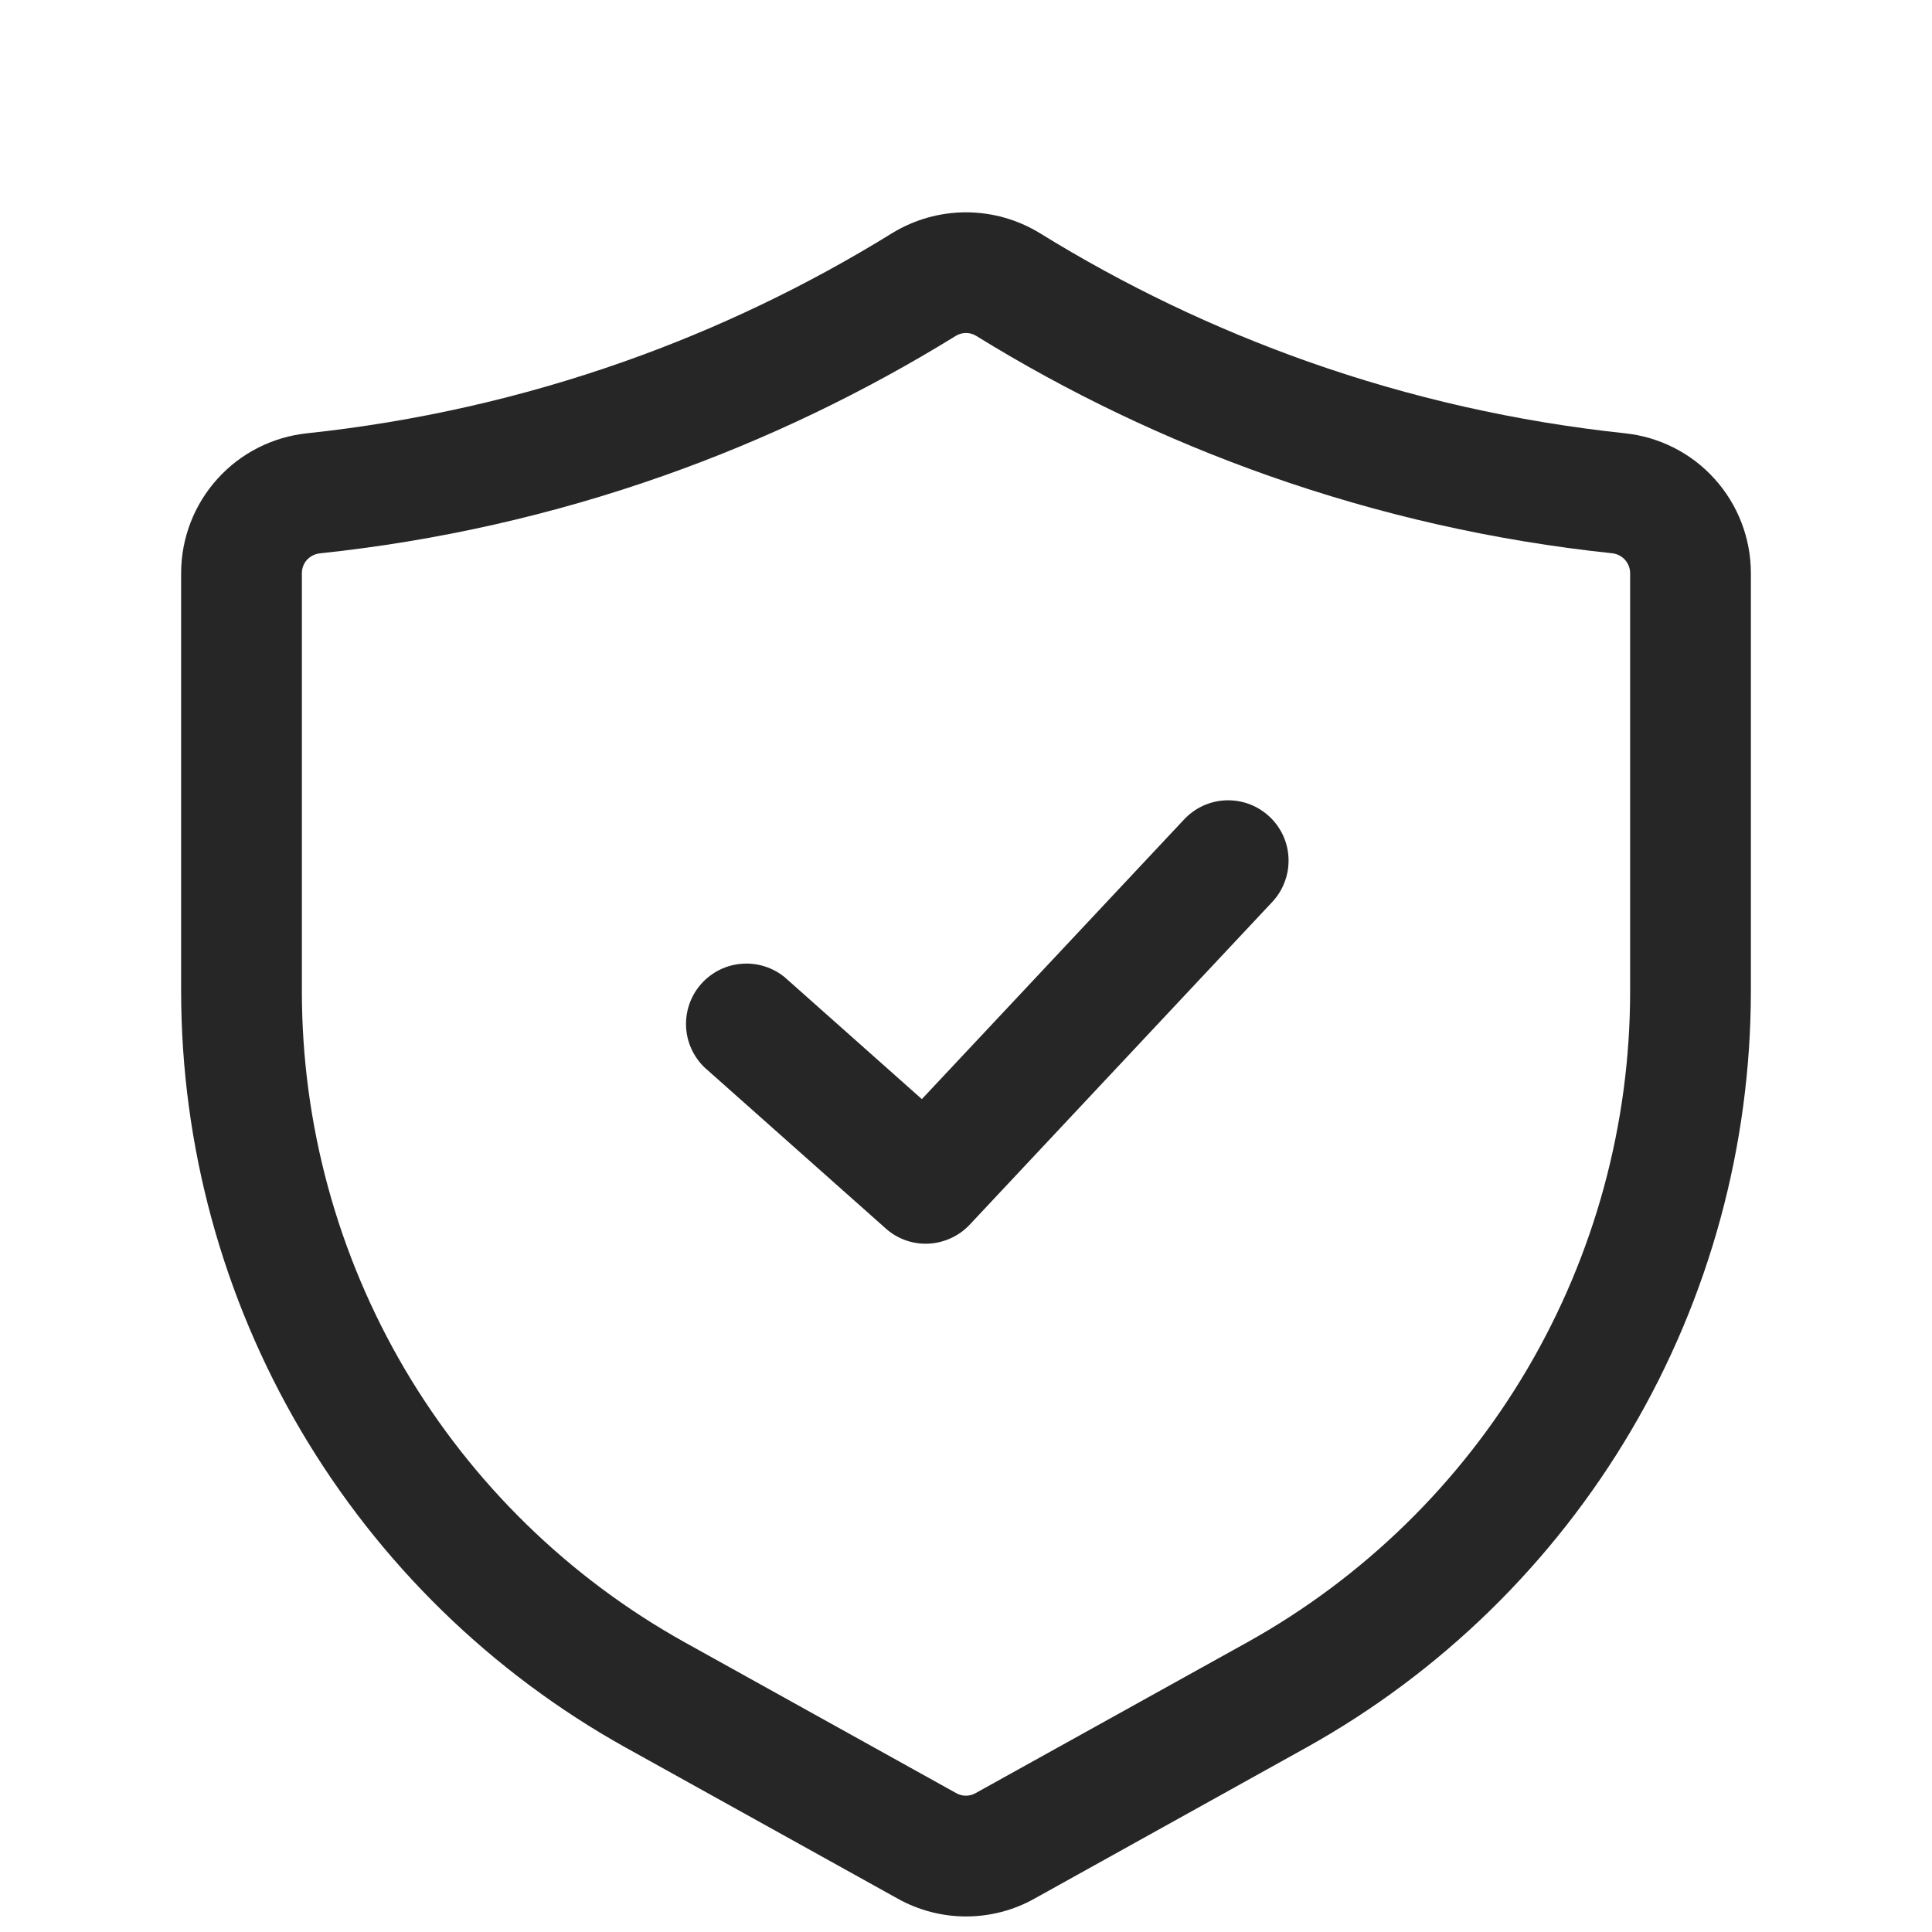 <svg width="20" height="20" viewBox="0 0 20 20" fill="none" xmlns="http://www.w3.org/2000/svg">
<path d="M10 19.839C9.752 19.839 9.508 19.775 9.292 19.654L6.483 18.094C5.087 17.318 3.924 16.183 3.113 14.806C2.303 13.429 1.876 11.861 1.875 10.263V5.933C1.875 5.573 2.009 5.225 2.25 4.958C2.491 4.69 2.823 4.522 3.182 4.485C4.299 4.366 5.399 4.118 6.458 3.744C7.43 3.401 8.362 2.954 9.238 2.412C9.468 2.272 9.731 2.198 10 2.198C10.269 2.198 10.532 2.272 10.762 2.412C11.638 2.954 12.57 3.4 13.542 3.744C14.601 4.118 15.701 4.366 16.818 4.485C17.177 4.522 17.509 4.69 17.75 4.958C17.991 5.225 18.125 5.573 18.125 5.933V10.263C18.124 11.861 17.697 13.429 16.887 14.806C16.076 16.183 14.913 17.318 13.517 18.094L10.708 19.655C10.492 19.776 10.248 19.839 10 19.839ZM10 3.447C9.963 3.447 9.927 3.457 9.896 3.476C8.943 4.064 7.931 4.55 6.875 4.923C5.724 5.33 4.528 5.6 3.314 5.728C3.263 5.733 3.215 5.756 3.179 5.794C3.144 5.832 3.125 5.882 3.125 5.934V10.264C3.125 11.639 3.493 12.988 4.19 14.173C4.888 15.357 5.889 16.334 7.09 17.002L9.898 18.562C9.929 18.58 9.964 18.589 9.999 18.589C10.034 18.589 10.069 18.58 10.1 18.562L12.91 17.002C14.111 16.334 15.113 15.357 15.81 14.173C16.507 12.988 16.875 11.639 16.875 10.264V5.933C16.875 5.881 16.855 5.832 16.82 5.793C16.785 5.755 16.737 5.732 16.686 5.727C15.472 5.599 14.277 5.329 13.125 4.922C12.069 4.549 11.057 4.065 10.104 3.476C10.073 3.457 10.037 3.447 10 3.447Z" fill="#262626"/>
<path d="M9.583 12.875C9.43 12.875 9.282 12.819 9.168 12.716L7.293 11.05C7.177 10.938 7.108 10.785 7.102 10.624C7.096 10.462 7.152 10.305 7.26 10.184C7.367 10.064 7.517 9.989 7.678 9.977C7.838 9.964 7.998 10.014 8.123 10.116L9.543 11.378L12.252 8.489C12.308 8.428 12.375 8.378 12.45 8.343C12.525 8.308 12.607 8.288 12.69 8.285C12.772 8.282 12.855 8.295 12.933 8.324C13.01 8.353 13.081 8.397 13.142 8.454C13.202 8.51 13.251 8.579 13.285 8.654C13.319 8.73 13.337 8.811 13.339 8.894C13.341 8.977 13.327 9.059 13.296 9.137C13.267 9.214 13.221 9.284 13.164 9.344L10.039 12.677C9.98 12.74 9.91 12.789 9.831 12.823C9.753 12.857 9.668 12.875 9.583 12.875Z" fill="#262626"/>
</svg>
